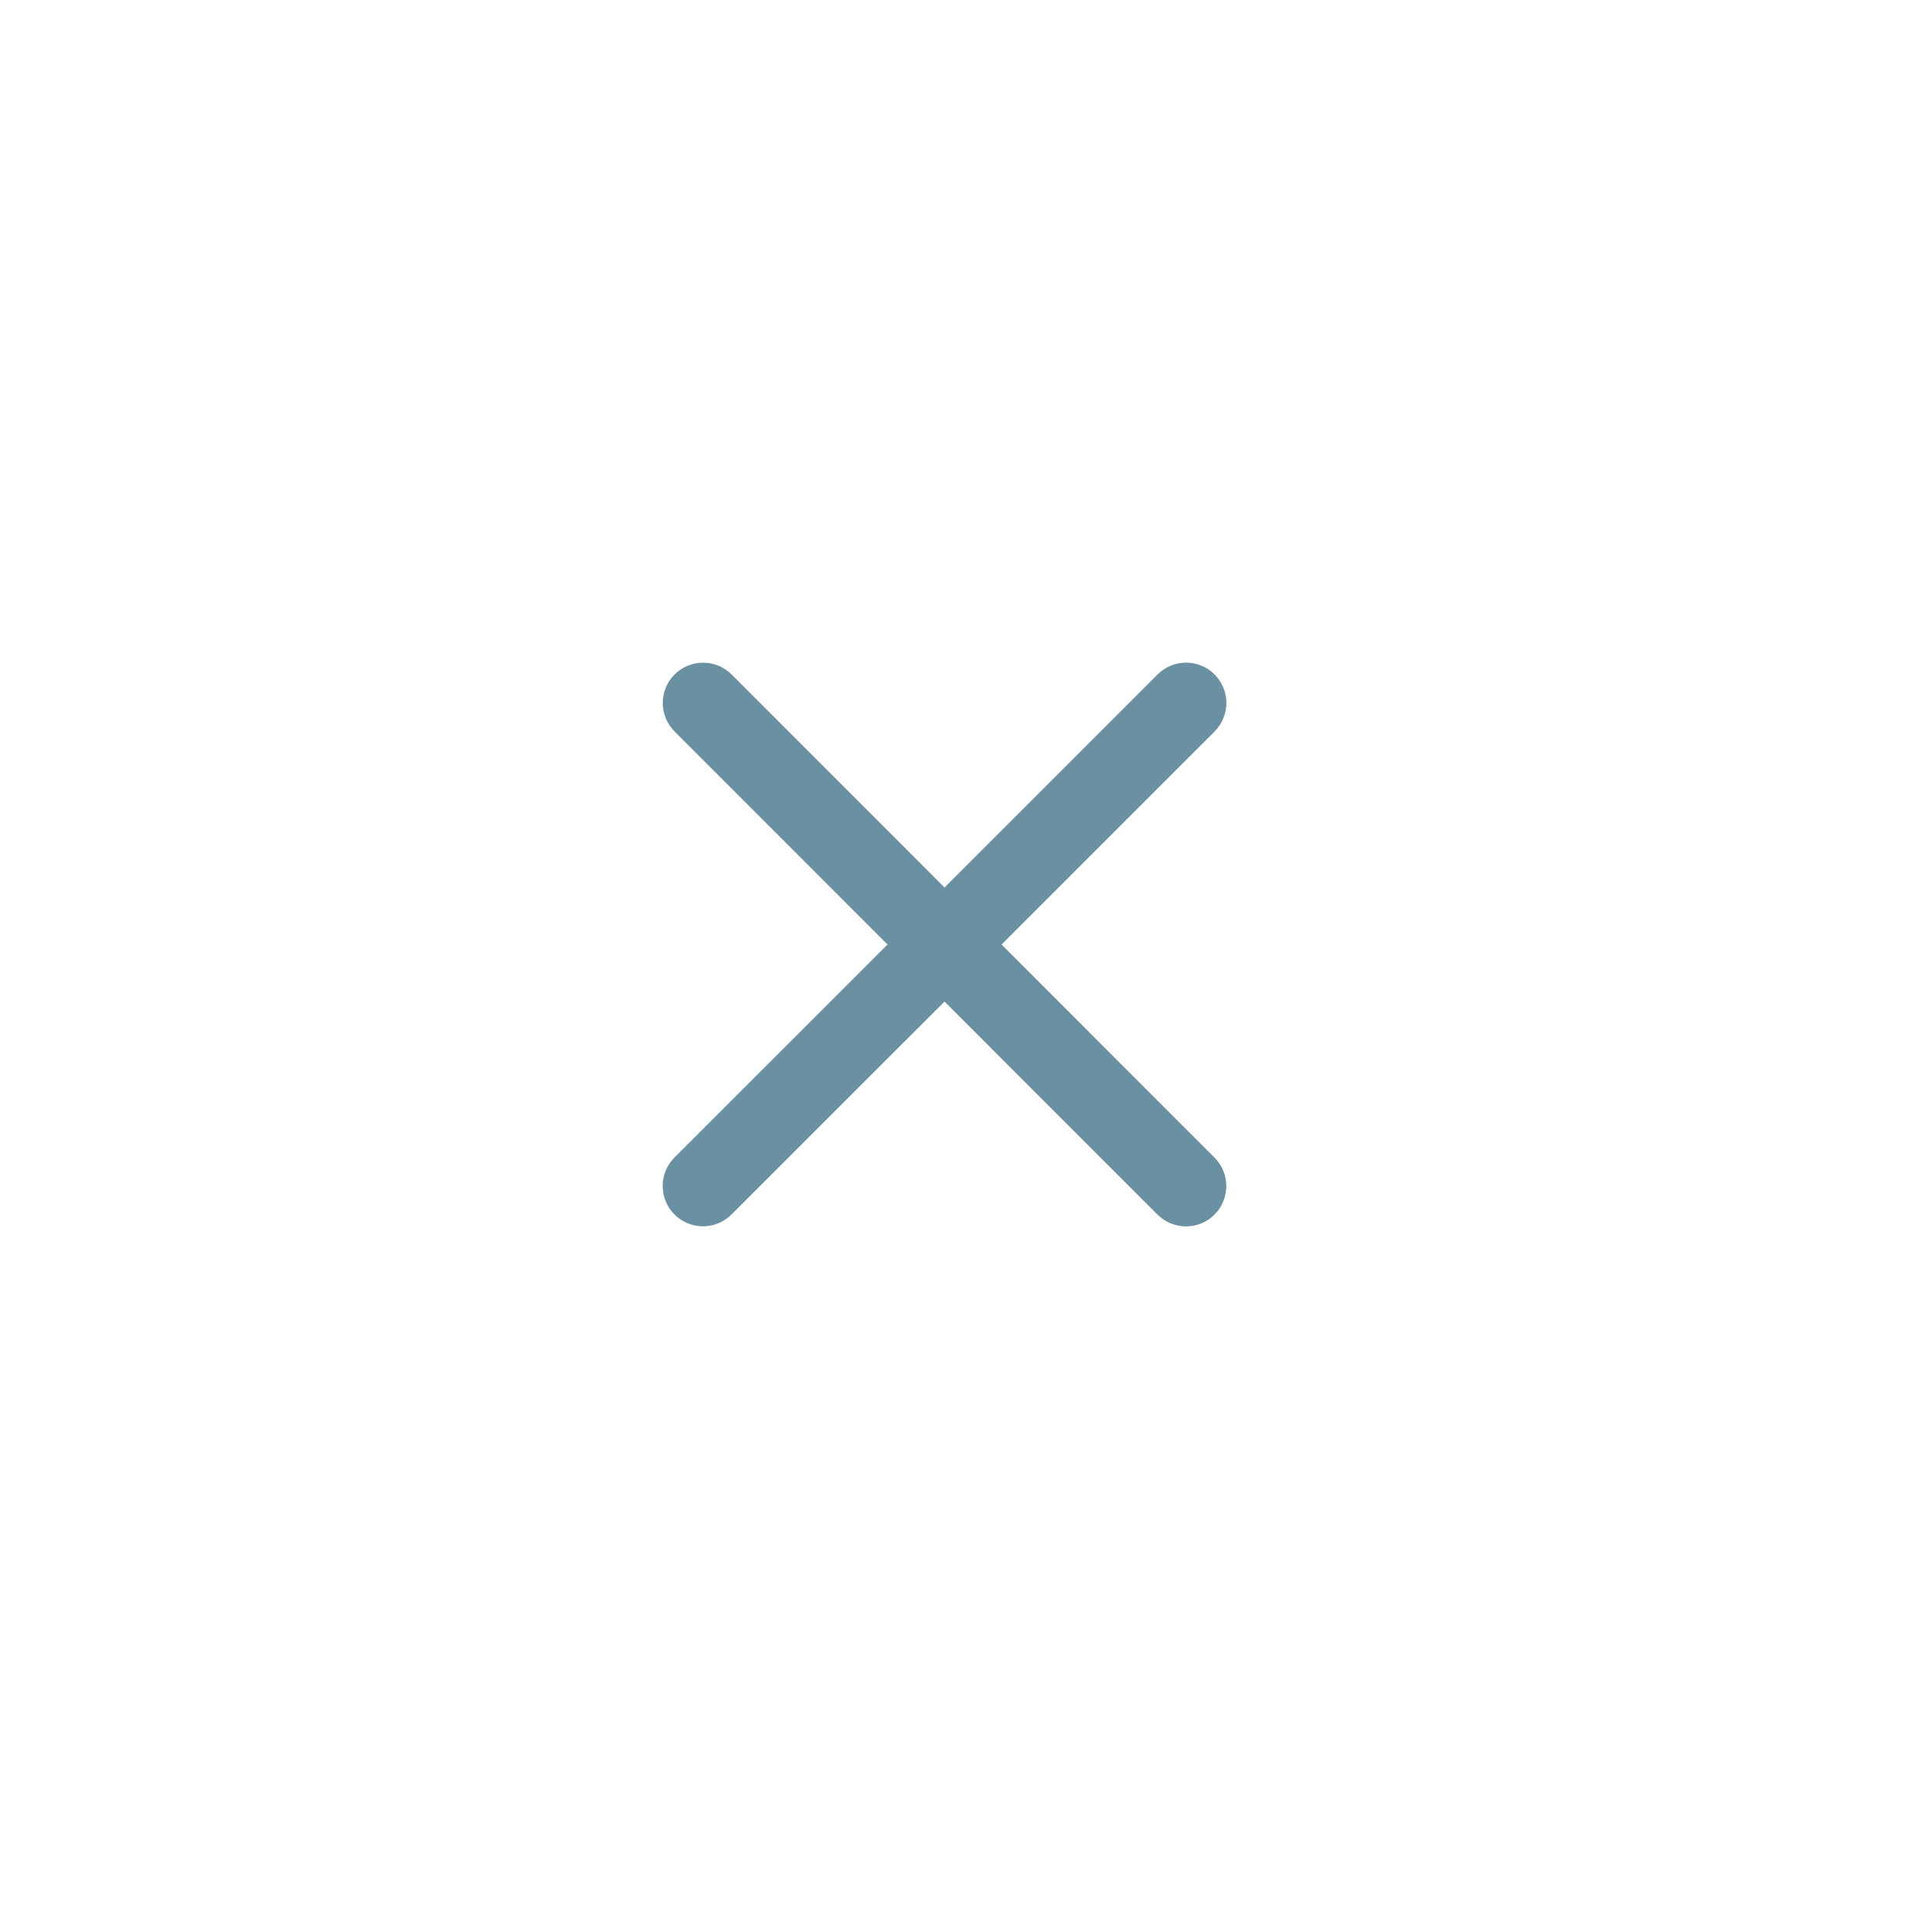 <svg width="45" height="45" viewBox="0 0 45 45" fill="none" xmlns="http://www.w3.org/2000/svg">
<path d="M28.288 26.962C28.464 27.138 28.563 27.377 28.563 27.626C28.563 27.875 28.464 28.114 28.288 28.29C28.112 28.466 27.873 28.565 27.624 28.565C27.375 28.565 27.136 28.466 26.96 28.29L22 23.328L17.038 28.288C16.862 28.464 16.623 28.563 16.374 28.563C16.125 28.563 15.886 28.464 15.71 28.288C15.534 28.112 15.435 27.873 15.435 27.624C15.435 27.375 15.534 27.136 15.71 26.96L20.672 22L15.712 17.038C15.536 16.862 15.437 16.623 15.437 16.374C15.437 16.125 15.536 15.886 15.712 15.71C15.888 15.534 16.127 15.435 16.376 15.435C16.625 15.435 16.864 15.534 17.04 15.71L22 20.672L26.962 15.709C27.138 15.533 27.377 15.434 27.626 15.434C27.875 15.434 28.114 15.533 28.29 15.709C28.466 15.886 28.565 16.124 28.565 16.373C28.565 16.622 28.466 16.861 28.29 17.038L23.328 22L28.288 26.962Z" fill="#6991A2"/>
</svg>
